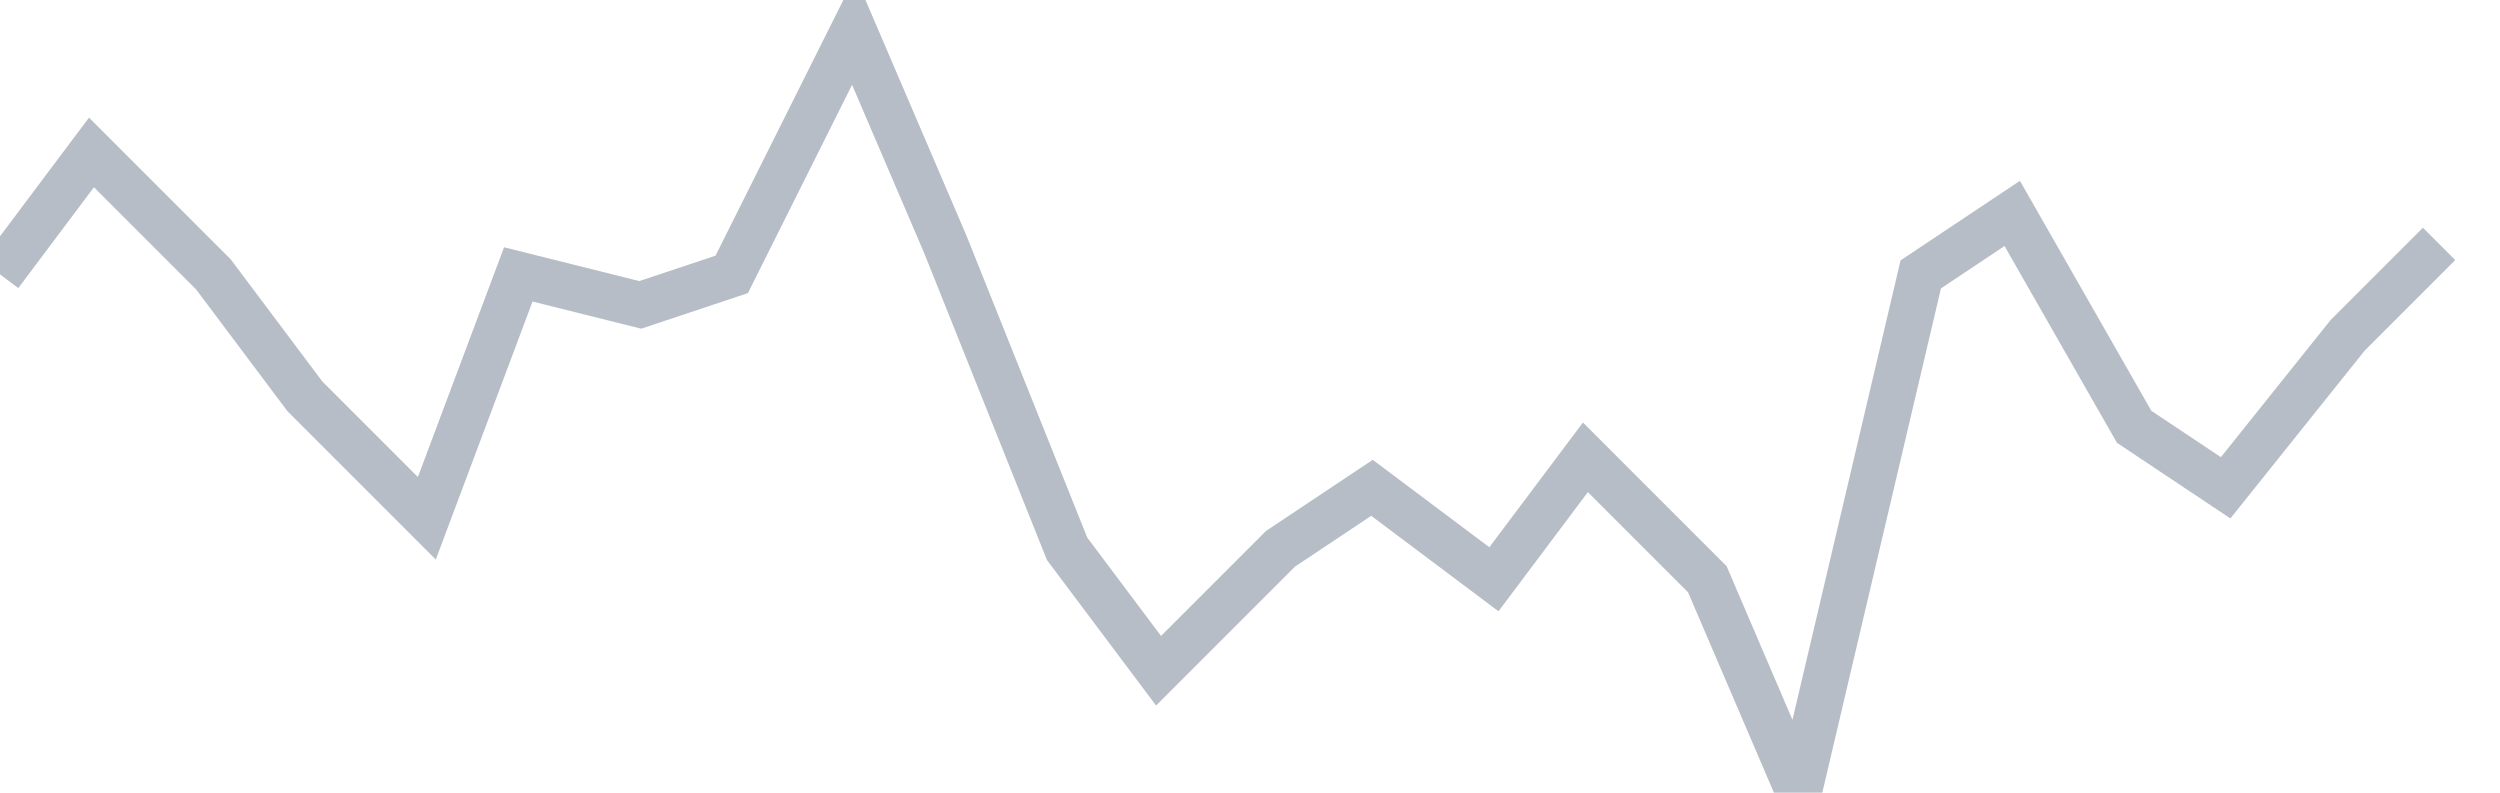 <svg width="82" height="26" fill="none" xmlns="http://www.w3.org/2000/svg"><path d="M0 9l3-4 4 4 3 4 4 4 3-8 4 1 3-1 4-8 3 7 4 10 3 4 4-4 3-2 4 3 3-4 4 4 3 7 4-17 3-2 4 7 3 2 4-5 3-3" stroke="#B7BDC6" stroke-width="1.5"/></svg>